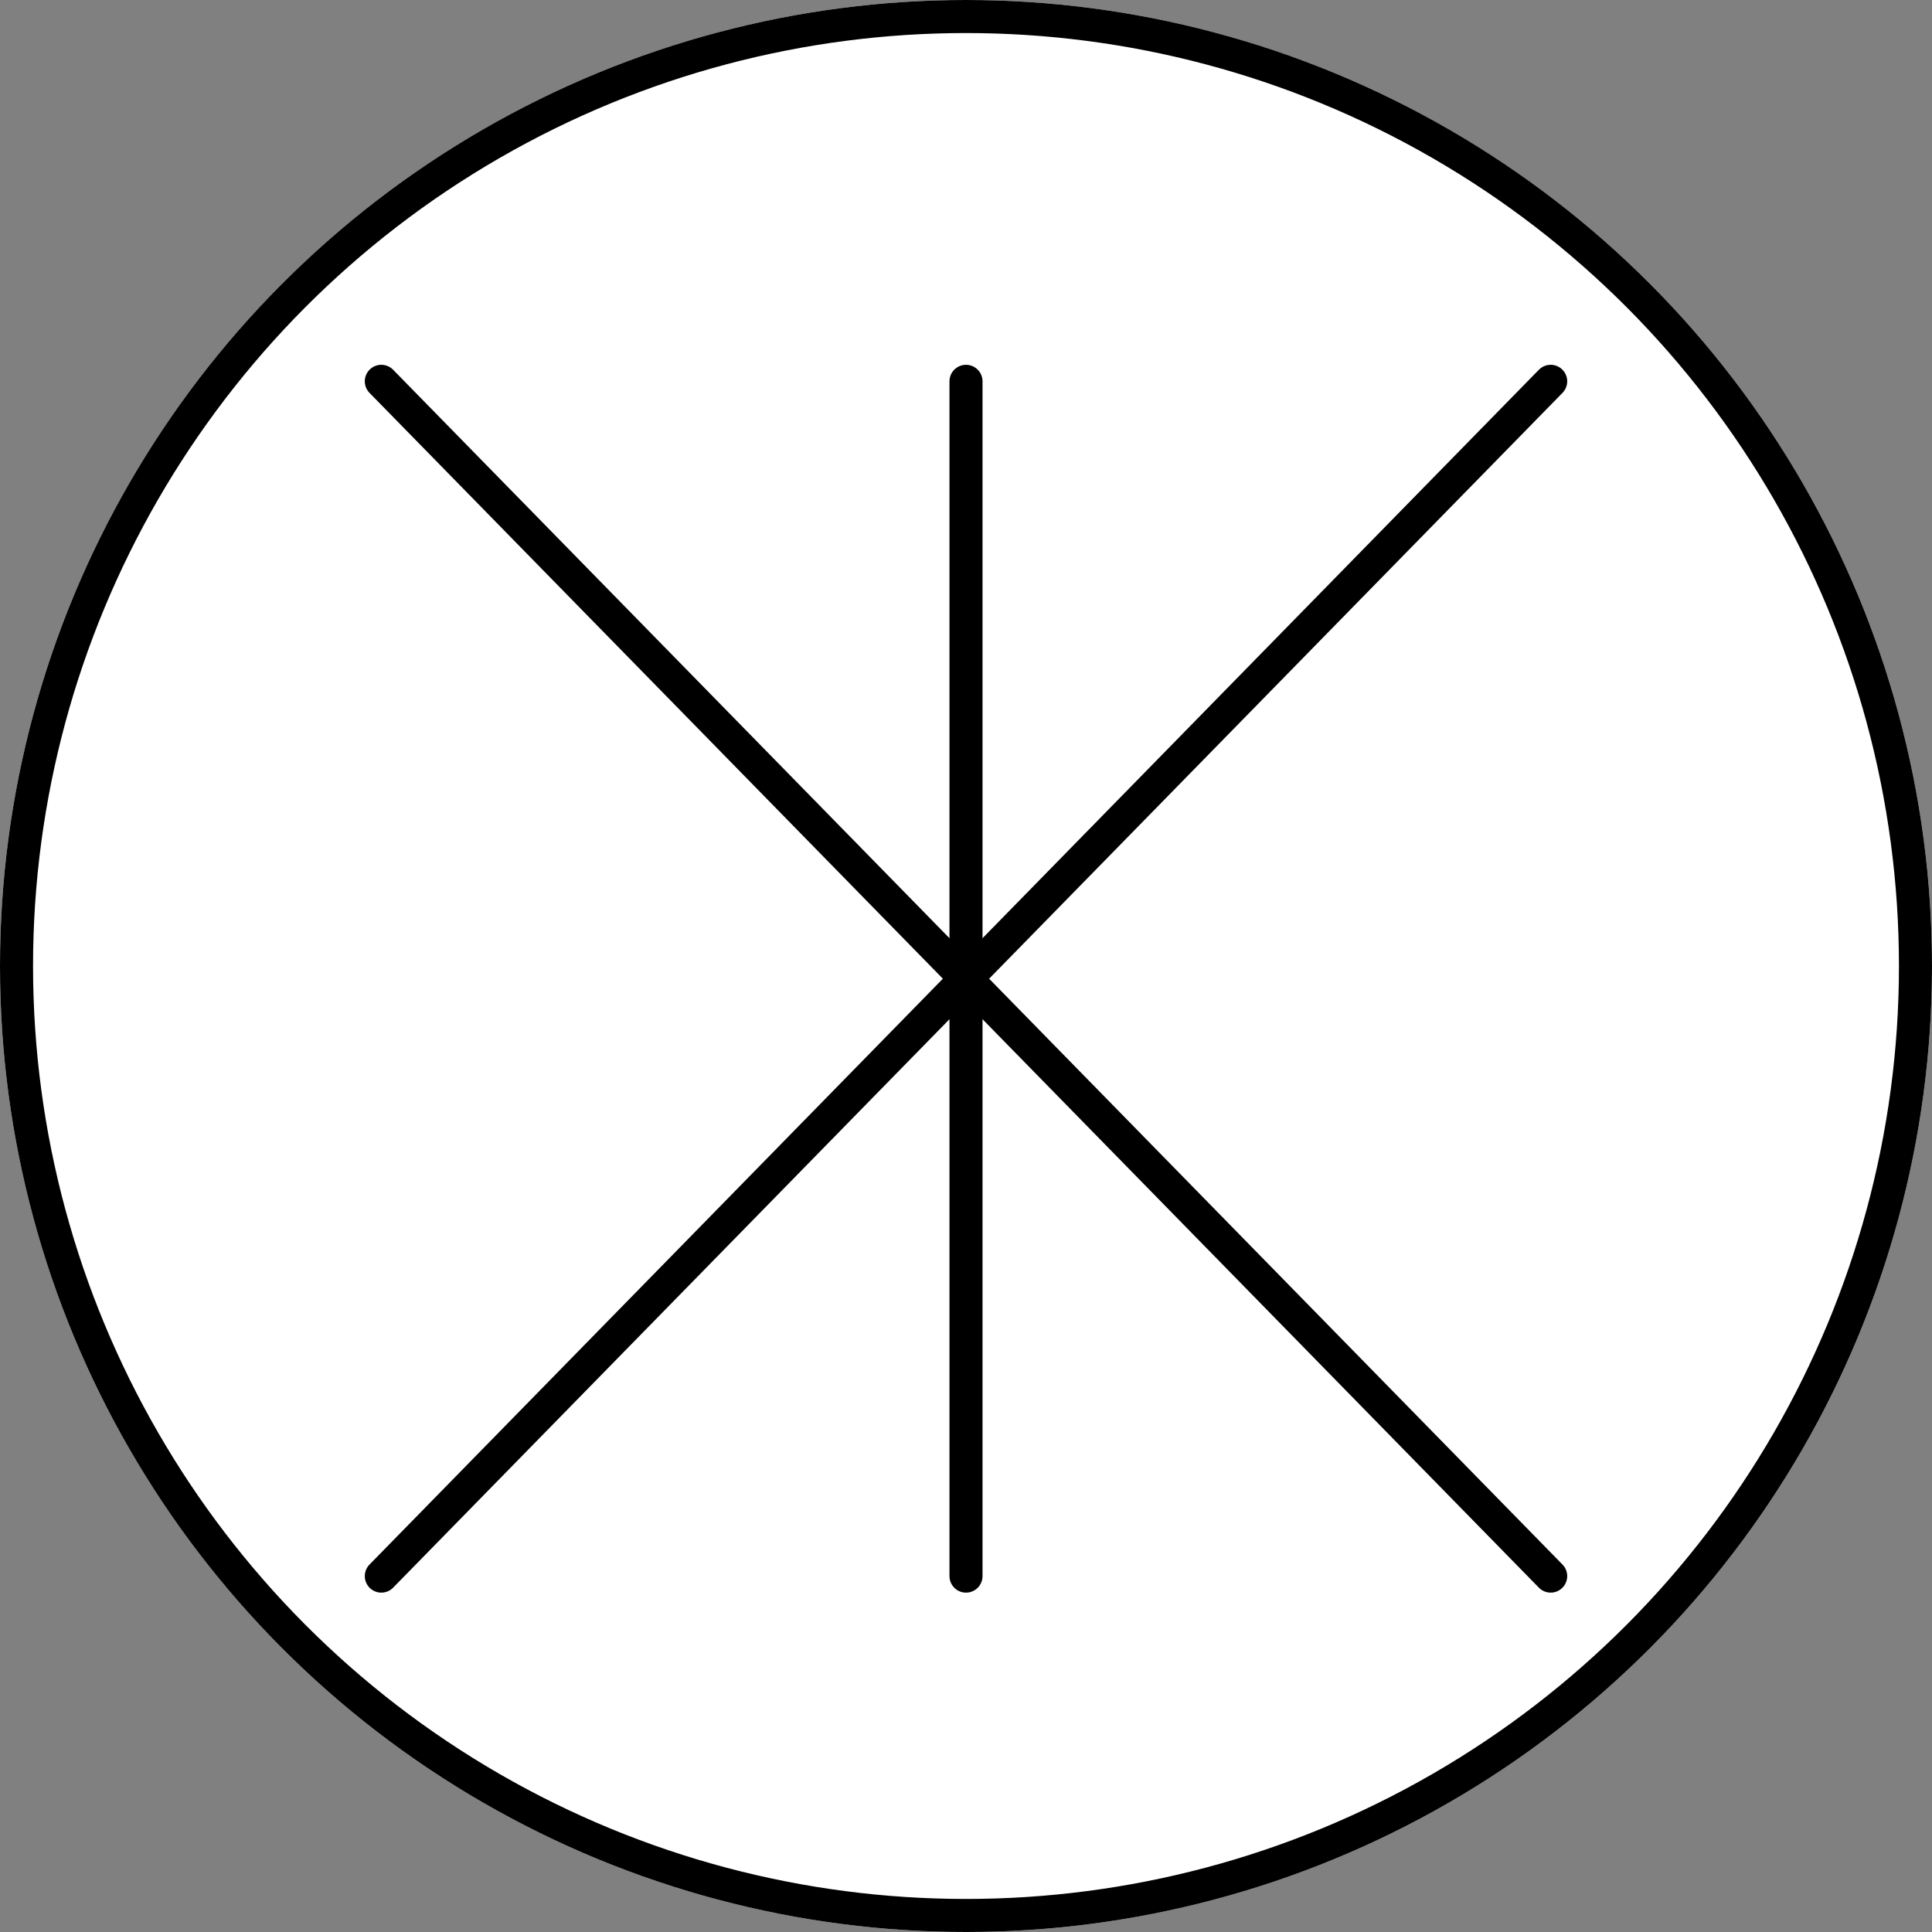 <svg id="Menu_Close" data-name="Menu Close" xmlns="http://www.w3.org/2000/svg" width="76" height="76" viewBox="0 0 76 76">
    <rect x="0" y="0" width="76" height="76" fill="#808080" stroke="none"/>
    <g id="Ellipse_21" data-name="Ellipse 21" fill="#fff" stroke="#000" stroke-width="1.3">
        <circle cx="38" cy="38" r="38" stroke="none"/>
        <circle cx="38" cy="38" r="37.35" fill="none"/>
    </g>
    <line id="Ligne_30" data-name="Ligne 30" y1="47" transform="translate(38 15)" fill="none" stroke="#000" stroke-linecap="round" stroke-width="1.3"/>
    <path id="Tracé_252" data-name="Tracé 252" d="M-2339,674l23,23.5-23,23.5" transform="translate(2354 -659)" fill="none" stroke="#000" stroke-linecap="round" stroke-width="1.3"/>
    <path id="Tracé_254" data-name="Tracé 254" d="M0,0,23,23.5,0,47" transform="translate(61 62) rotate(180)" fill="none" stroke="#000" stroke-linecap="round" stroke-width="1.3"/>
</svg>
